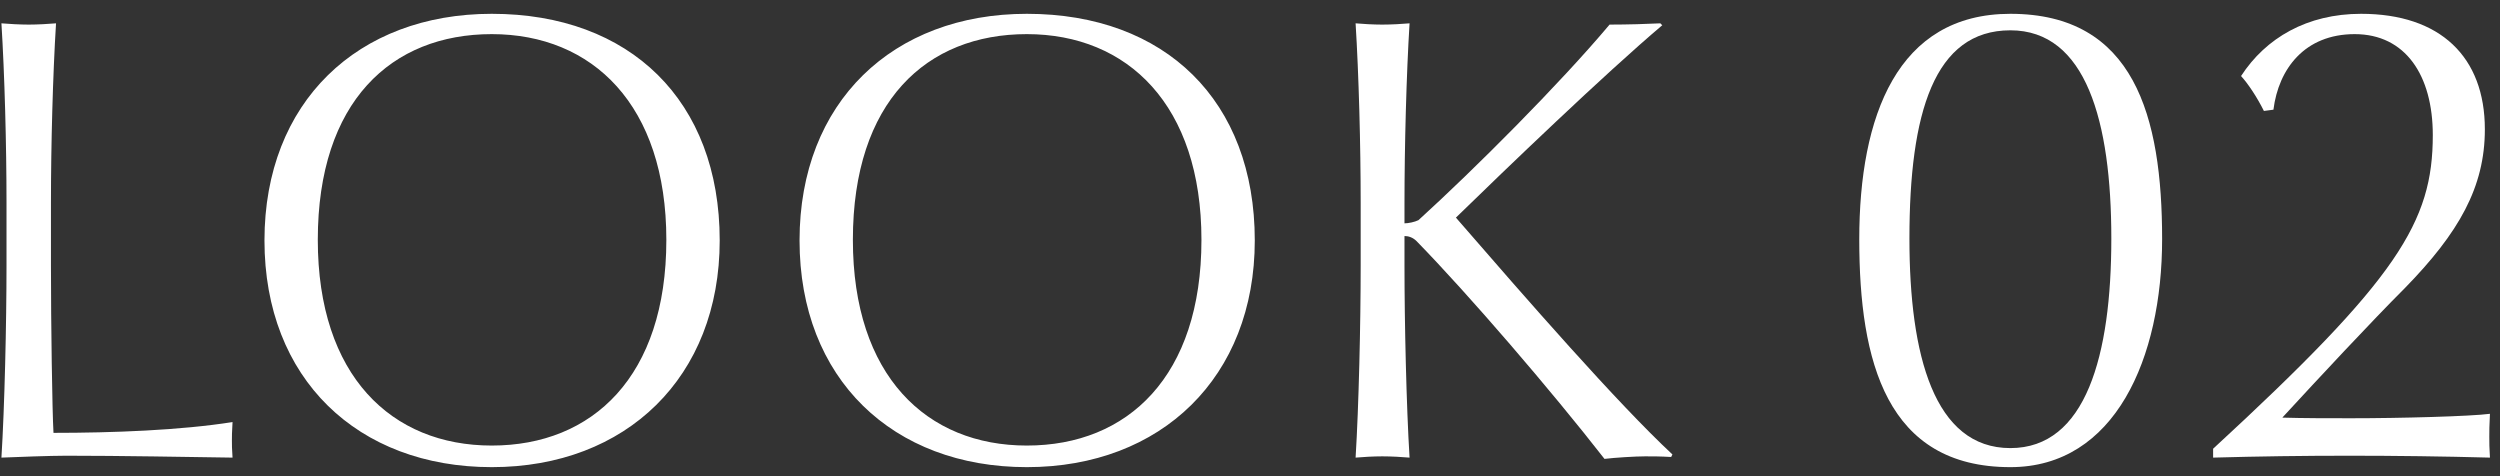<svg width="126" height="24" viewBox="0 0 126 24" fill="none" xmlns="http://www.w3.org/2000/svg">
<rect x="0" y="0" width="126" height="24" fill="#333333" stroke="none"/>
<path d="M125.493 23.064C123.189 23 120.693 22.968 118.421 22.968C116.053 22.968 113.813 23 111.541 23.064V22.616C120.853 14.04 122.613 11.192 122.613 6.808C122.613 3.8 121.237 1.72 118.677 1.72C116.149 1.72 114.837 3.48 114.581 5.528L114.101 5.592C113.749 4.888 113.301 4.216 112.949 3.832C114.197 1.912 116.277 0.696 118.997 0.696C122.997 0.696 125.237 2.872 125.237 6.52C125.237 9.432 123.925 11.736 121.205 14.52C119.509 16.216 116.885 19.032 115.029 21.048C116.085 21.08 117.365 21.08 118.485 21.08C120.981 21.08 124.533 20.984 125.493 20.856C125.461 21.432 125.461 21.752 125.461 22.008C125.461 22.296 125.461 22.584 125.493 23.064Z" fill="white"/>
<path d="M108.971 12.056C108.971 18.04 106.603 23.544 101.323 23.544C95.083 23.544 93.707 18.232 93.707 12.056C93.707 5.848 95.627 0.696 101.323 0.696C107.563 0.696 108.971 5.848 108.971 12.056ZM106.411 12.024C106.411 6.104 105.131 1.528 101.323 1.528C97.483 1.528 96.235 5.688 96.235 12.024C96.235 17.912 97.483 22.584 101.323 22.584C105.131 22.584 106.411 17.912 106.411 12.024Z" fill="white"/>
<path d="M84.29 22.904L84.226 23.032C83.682 23 83.298 23 82.914 23C82.434 23 81.378 23.064 80.866 23.128C78.146 19.64 74.018 14.84 71.394 12.152C71.202 11.96 70.978 11.896 70.786 11.896V13.4C70.786 16.248 70.882 20.504 71.042 23.064C70.69 23.032 70.114 23 69.666 23C69.218 23 68.674 23.032 68.322 23.064C68.482 20.504 68.578 16.28 68.578 13.4V10.2C68.578 7.32 68.482 3.736 68.322 1.176C68.674 1.208 69.218 1.24 69.666 1.24C70.114 1.24 70.69 1.208 71.042 1.176C70.882 3.736 70.786 7.384 70.786 10.264V11.256C70.978 11.256 71.298 11.192 71.49 11.096C74.306 8.536 78.594 4.248 81.122 1.24C82.018 1.24 83.074 1.208 83.682 1.176L83.778 1.272C80.866 3.736 75.906 8.504 73.378 10.968C76.93 15.064 81.506 20.312 84.29 22.904Z" fill="white"/>
<path d="M63.241 12.12C63.241 19 58.537 23.544 51.753 23.544C45.001 23.544 40.297 19.096 40.297 12.12C40.297 5.144 45.001 0.696 51.753 0.696C58.729 0.696 63.241 5.08 63.241 12.12ZM60.553 12.088C60.553 5.304 56.841 1.72 51.753 1.72C46.697 1.72 42.985 5.112 42.985 12.088C42.985 18.936 46.697 22.456 51.753 22.456C56.841 22.456 60.553 18.968 60.553 12.088Z" fill="white"/>
<path d="M36.273 12.12C36.273 19 31.569 23.544 24.785 23.544C18.032 23.544 13.329 19.096 13.329 12.12C13.329 5.144 18.032 0.696 24.785 0.696C31.761 0.696 36.273 5.08 36.273 12.12ZM33.584 12.088C33.584 5.304 29.872 1.72 24.785 1.72C19.729 1.72 16.017 5.112 16.017 12.088C16.017 18.936 19.729 22.456 24.785 22.456C29.872 22.456 33.584 18.968 33.584 12.088Z" fill="white"/>
<path d="M11.72 23.064C9.544 23.032 6.056 22.968 3.336 22.968C2.568 22.968 0.808 23.032 0.072 23.064C0.232 20.504 0.328 16.28 0.328 13.4V10.2C0.328 7.32 0.232 3.736 0.072 1.176C0.424 1.208 1.032 1.24 1.448 1.24C1.864 1.24 2.472 1.208 2.824 1.176C2.664 3.736 2.568 7.32 2.568 10.2V13.4C2.568 16.28 2.632 20.728 2.696 21.816C5.672 21.816 9.096 21.688 11.72 21.272C11.688 21.752 11.688 22.04 11.688 22.2C11.688 22.392 11.688 22.648 11.72 23.064Z" fill="white"/>
</svg>
